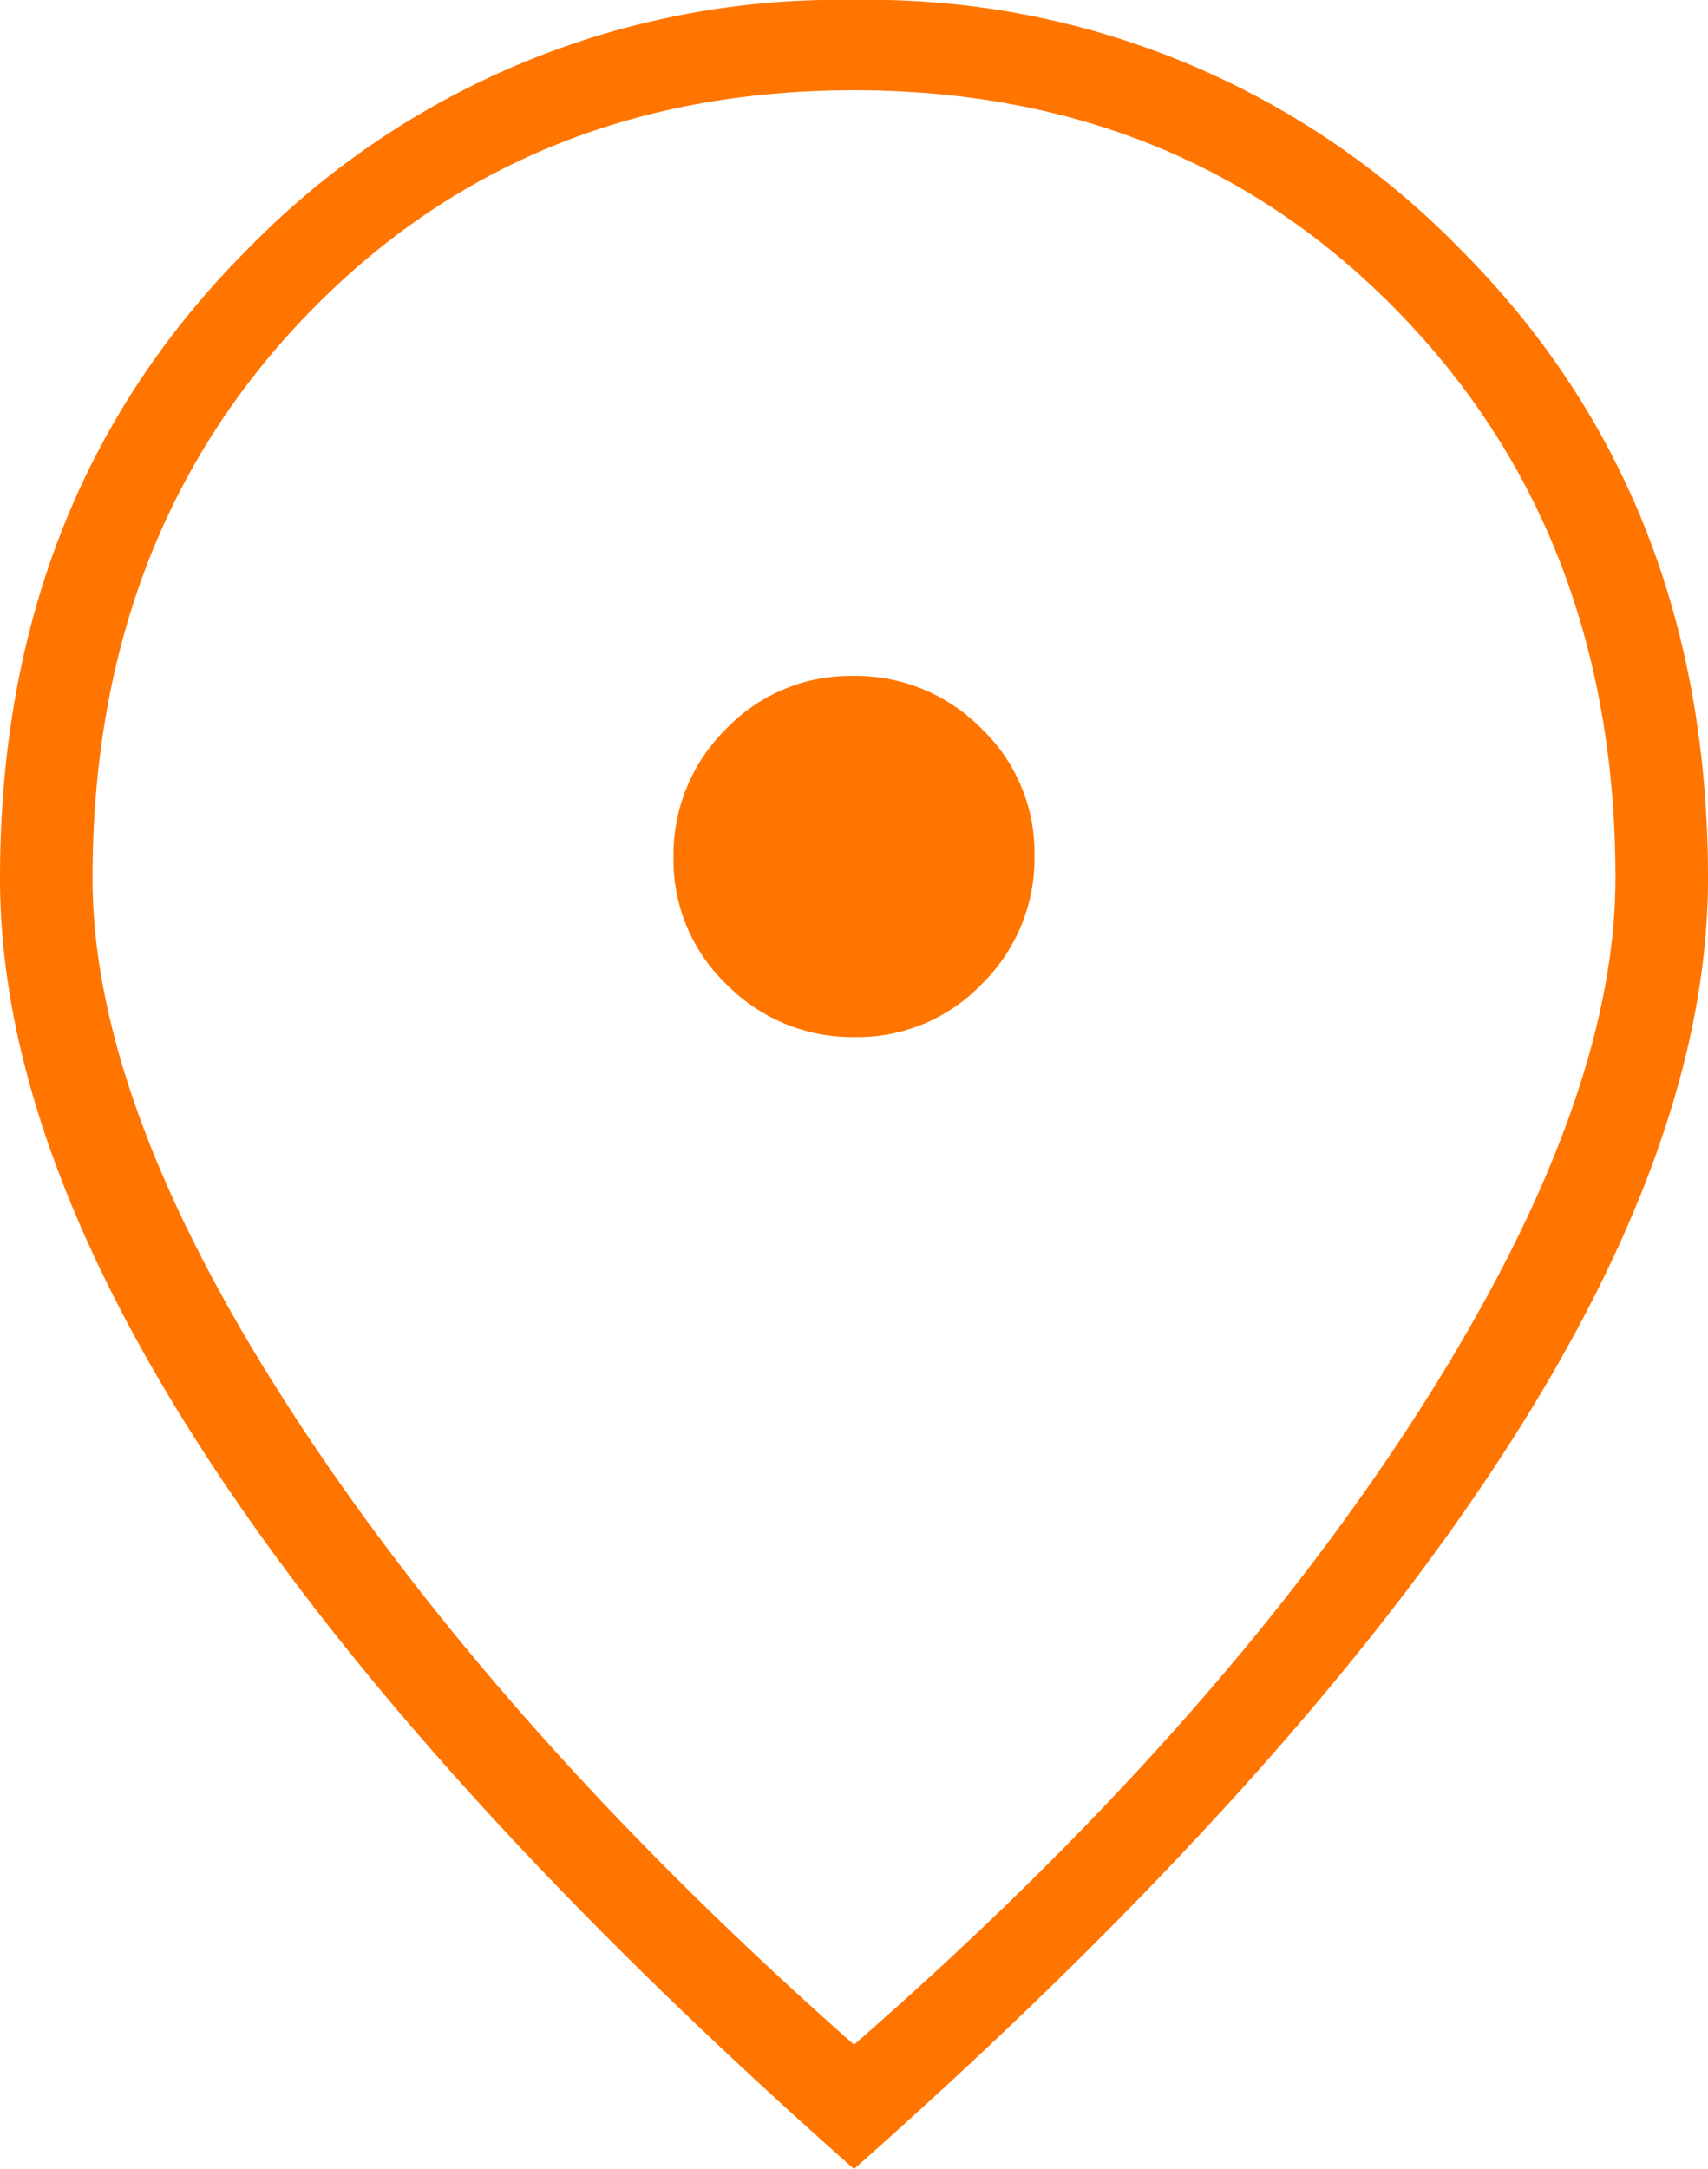 <svg xmlns="http://www.w3.org/2000/svg" xmlns:xlink="http://www.w3.org/1999/xlink" width="81.915" height="104" viewBox="0 0 81.915 104">
  <defs>
    <clipPath id="clip-path">
      <rect id="Rectangle_251" data-name="Rectangle 251" width="81.915" height="104" fill="#ff7500"/>
    </clipPath>
  </defs>
  <g id="Ikona_Dostep" transform="translate(0 0)">
    <g id="Group_584" data-name="Group 584" transform="translate(0 0)" clip-path="url(#clip-path)">
      <path id="Path_232" data-name="Path 232" d="M41,49.726a8.248,8.248,0,0,0,6.1-2.557,8.43,8.43,0,0,0,2.514-6.144,8.236,8.236,0,0,0-2.554-6.1,8.453,8.453,0,0,0-6.147-2.514,8.253,8.253,0,0,0-6.1,2.551A8.46,8.46,0,0,0,32.3,41.106a8.251,8.251,0,0,0,2.551,6.1A8.456,8.456,0,0,0,41,49.726m-.04,48.312Q57.928,83.242,67.7,68.2T77.476,42.11q0-16.423-10.366-27.1T40.959,4.329q-15.791,0-26.154,10.678T4.438,42.11q0,11.043,9.881,26.088t26.639,29.84m0,5.962Q20.614,86.01,10.305,70.441T0,42.11Q0,23.8,11.924,11.9A39.564,39.564,0,0,1,40.959,0,39.545,39.545,0,0,1,69.985,11.9q11.93,11.9,11.93,30.212,0,12.766-10.308,28.33T40.959,104" transform="translate(0 -0.001)" fill="#ff7500"/>
    </g>
  </g>
</svg>
